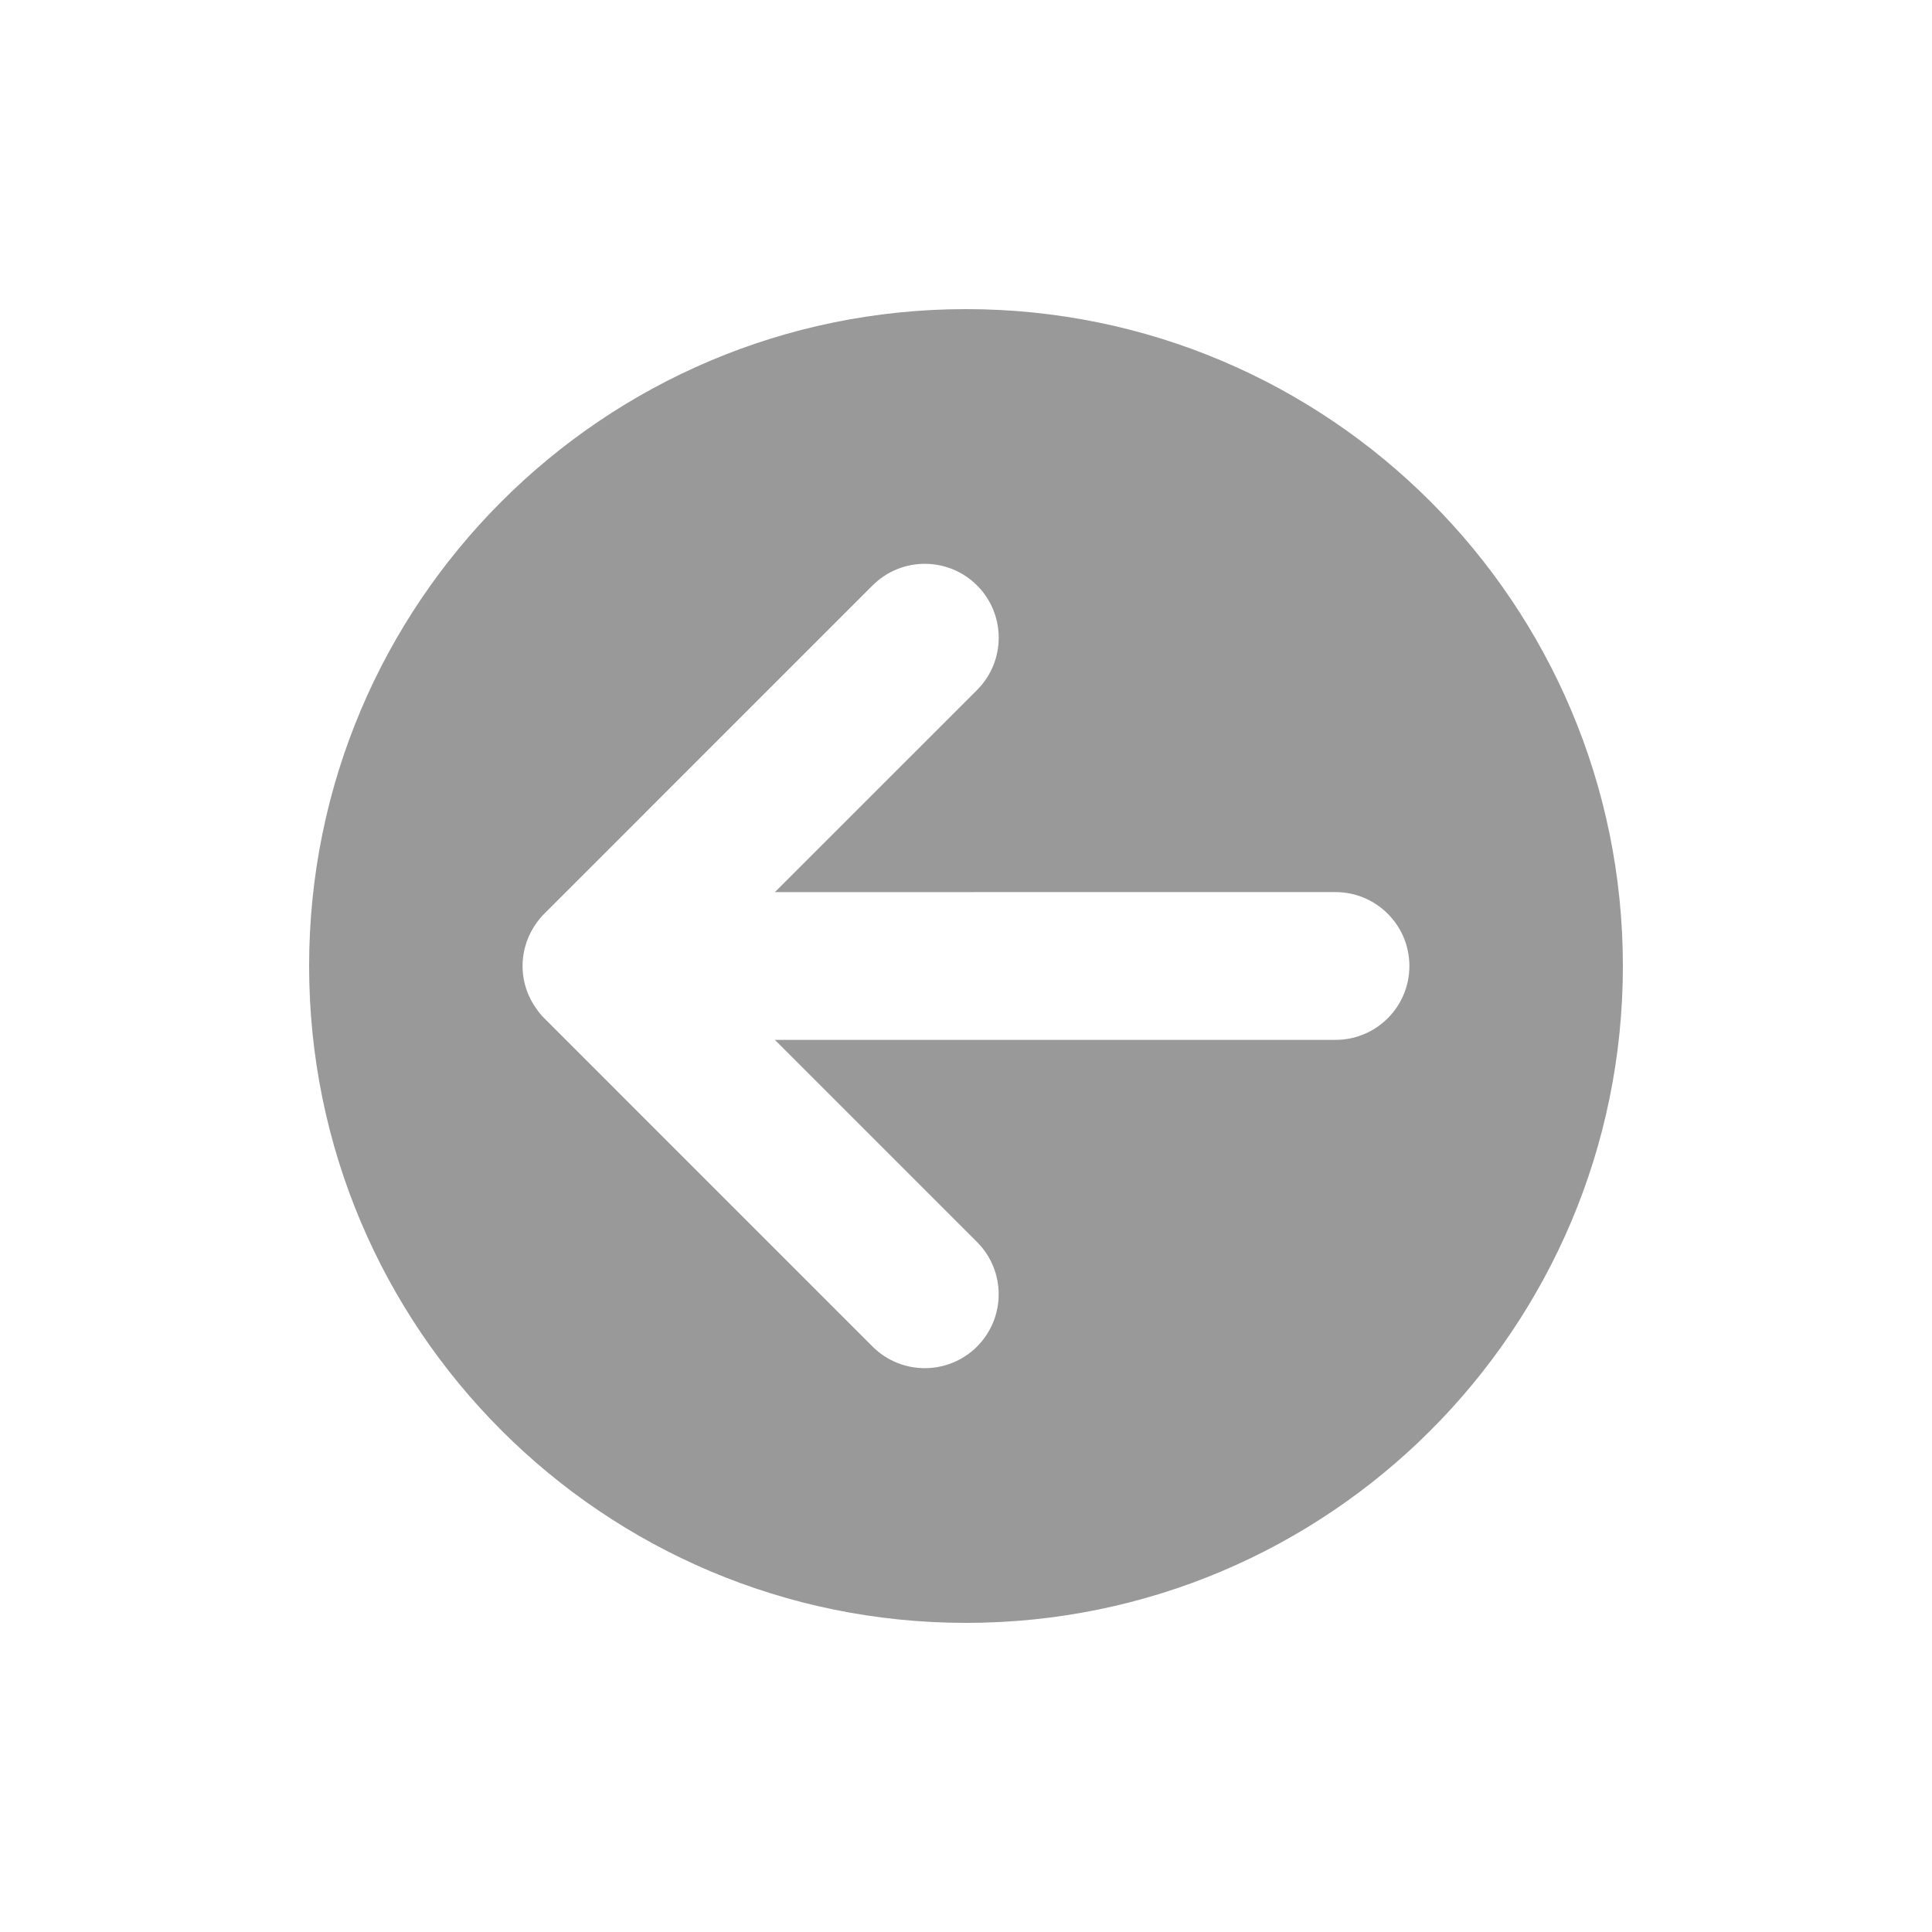 <svg xmlns="http://www.w3.org/2000/svg" xmlns:xlink="http://www.w3.org/1999/xlink" version="1.1" x="0px" y="0px" viewBox="0 0 100 100" enable-background="new 0 0 100 100" xml:space="preserve" aria-hidden="true" width="100px" height="100px" style="fill:url(#CerosGradient_id1d3126415);"><defs><linearGradient class="cerosgradient" data-cerosgradient="true" id="CerosGradient_id1d3126415" gradientUnits="userSpaceOnUse" x1="50%" y1="100%" x2="50%" y2="0%"><stop offset="0%" stop-color="#999999"/><stop offset="100%" stop-color="#999999"/></linearGradient><linearGradient/></defs><g><path d="M84,50.001C83.998,31.222,68.776,16,50,16c-18.778,0-34.001,15.221-34,34.001C16,68.777,31.222,83.999,50.002,84   C68.778,84.001,83.998,68.777,84,50.001z M27.853,47.662c0.033-0.042,0.064-0.088,0.103-0.131c0.063-0.078,0.134-0.155,0.211-0.231   c0.002-0.003,0.006-0.006,0.008-0.008l16.987-16.988c1.496-1.495,3.916-1.495,5.412,0c1.492,1.493,1.492,3.916,0,5.408   L40.109,46.175l29.015-0.001c2.114,0.001,3.827,1.714,3.826,3.826c0.001,2.111-1.712,3.824-3.826,3.824H40.108l10.463,10.463   c1.494,1.492,1.494,3.916,0,5.411c-1.494,1.491-3.914,1.491-5.408,0L28.172,52.705c-0.083-0.081-0.154-0.16-0.221-0.244   c-0.03-0.033-0.058-0.069-0.086-0.104c-0.021-0.027-0.045-0.058-0.062-0.088c-0.472-0.634-0.753-1.416-0.755-2.269   c0.002-0.855,0.283-1.638,0.755-2.276C27.818,47.703,27.837,47.685,27.853,47.662z" style="fill:url(#CerosGradient_id1d3126415);"/></g></svg>